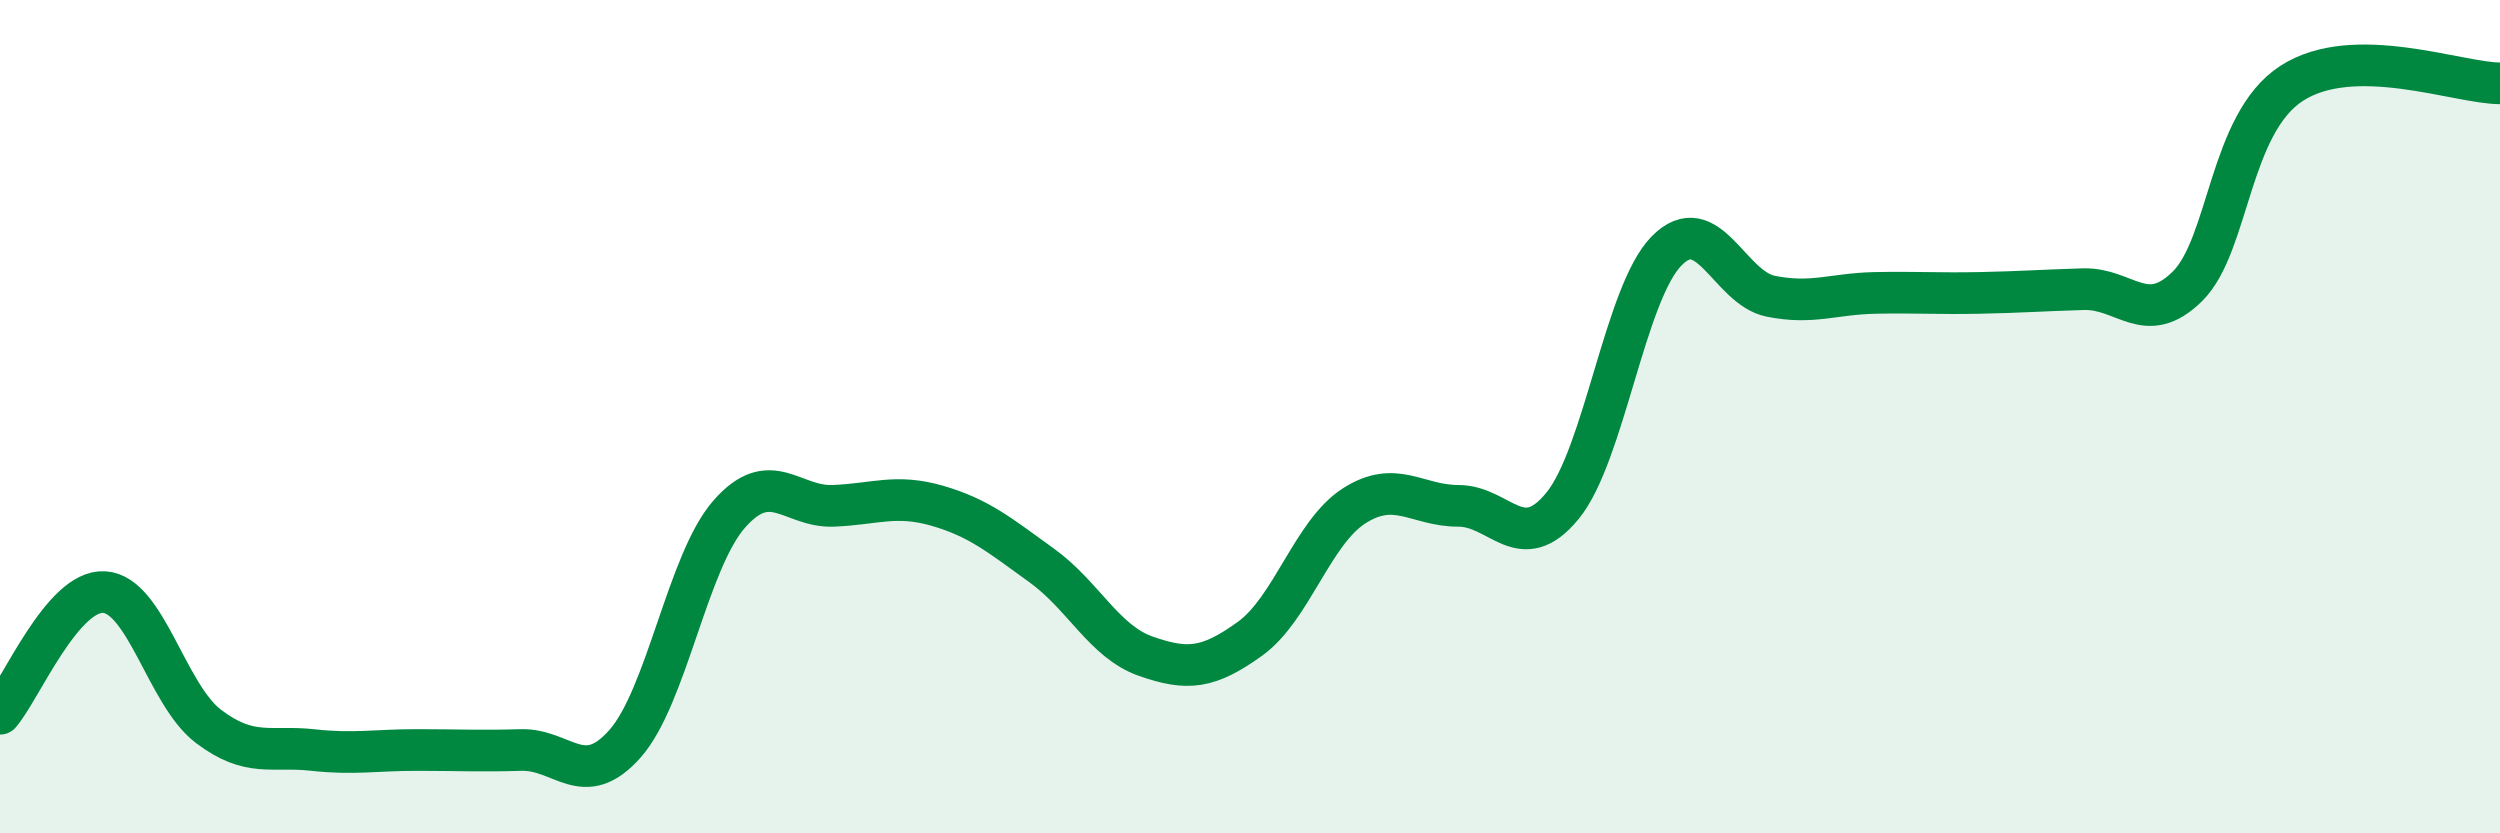 
    <svg width="60" height="20" viewBox="0 0 60 20" xmlns="http://www.w3.org/2000/svg">
      <path
        d="M 0,17.13 C 0.5,16.55 1.5,14.15 2.5,14.21 C 3.5,14.27 4,16.67 5,17.43 C 6,18.19 6.5,17.89 7.5,18 C 8.5,18.11 9,18 10,18 C 11,18 11.5,18.03 12.5,18 C 13.5,17.97 14,18.98 15,17.85 C 16,16.72 16.5,13.48 17.5,12.34 C 18.5,11.2 19,12.18 20,12.14 C 21,12.1 21.5,11.85 22.5,12.14 C 23.5,12.43 24,12.85 25,13.57 C 26,14.29 26.5,15.4 27.5,15.75 C 28.5,16.1 29,16.05 30,15.33 C 31,14.61 31.5,12.78 32.5,12.14 C 33.5,11.5 34,12.14 35,12.14 C 36,12.14 36.5,13.36 37.5,12.14 C 38.5,10.92 39,7.03 40,6.02 C 41,5.01 41.5,6.91 42.5,7.11 C 43.5,7.31 44,7.05 45,7.03 C 46,7.01 46.5,7.05 47.5,7.03 C 48.5,7.01 49,6.97 50,6.94 C 51,6.91 51.5,7.86 52.5,6.87 C 53.5,5.88 53.5,2.97 55,2 C 56.5,1.03 59,2 60,2L60 20L0 20Z"
        fill="#008740"
        opacity="0.1"
        stroke-linecap="round"
        stroke-linejoin="round"
      />
      <path
        d="M 0,17.13 C 0.5,16.55 1.5,14.15 2.5,14.21 C 3.5,14.27 4,16.67 5,17.43 C 6,18.19 6.5,17.89 7.5,18 C 8.5,18.11 9,18 10,18 C 11,18 11.5,18.03 12.5,18 C 13.5,17.97 14,18.98 15,17.85 C 16,16.72 16.5,13.48 17.5,12.34 C 18.5,11.2 19,12.18 20,12.14 C 21,12.1 21.5,11.85 22.5,12.14 C 23.5,12.43 24,12.85 25,13.57 C 26,14.29 26.5,15.4 27.5,15.75 C 28.5,16.1 29,16.05 30,15.33 C 31,14.61 31.5,12.78 32.5,12.14 C 33.5,11.5 34,12.14 35,12.14 C 36,12.14 36.5,13.36 37.5,12.14 C 38.5,10.92 39,7.03 40,6.02 C 41,5.01 41.5,6.91 42.5,7.11 C 43.5,7.31 44,7.05 45,7.03 C 46,7.01 46.5,7.05 47.5,7.03 C 48.5,7.01 49,6.97 50,6.94 C 51,6.91 51.5,7.86 52.5,6.87 C 53.5,5.88 53.5,2.97 55,2 C 56.5,1.03 59,2 60,2"
        stroke="#008740"
        stroke-width="1"
        fill="none"
        stroke-linecap="round"
        stroke-linejoin="round"
      />
    </svg>
  